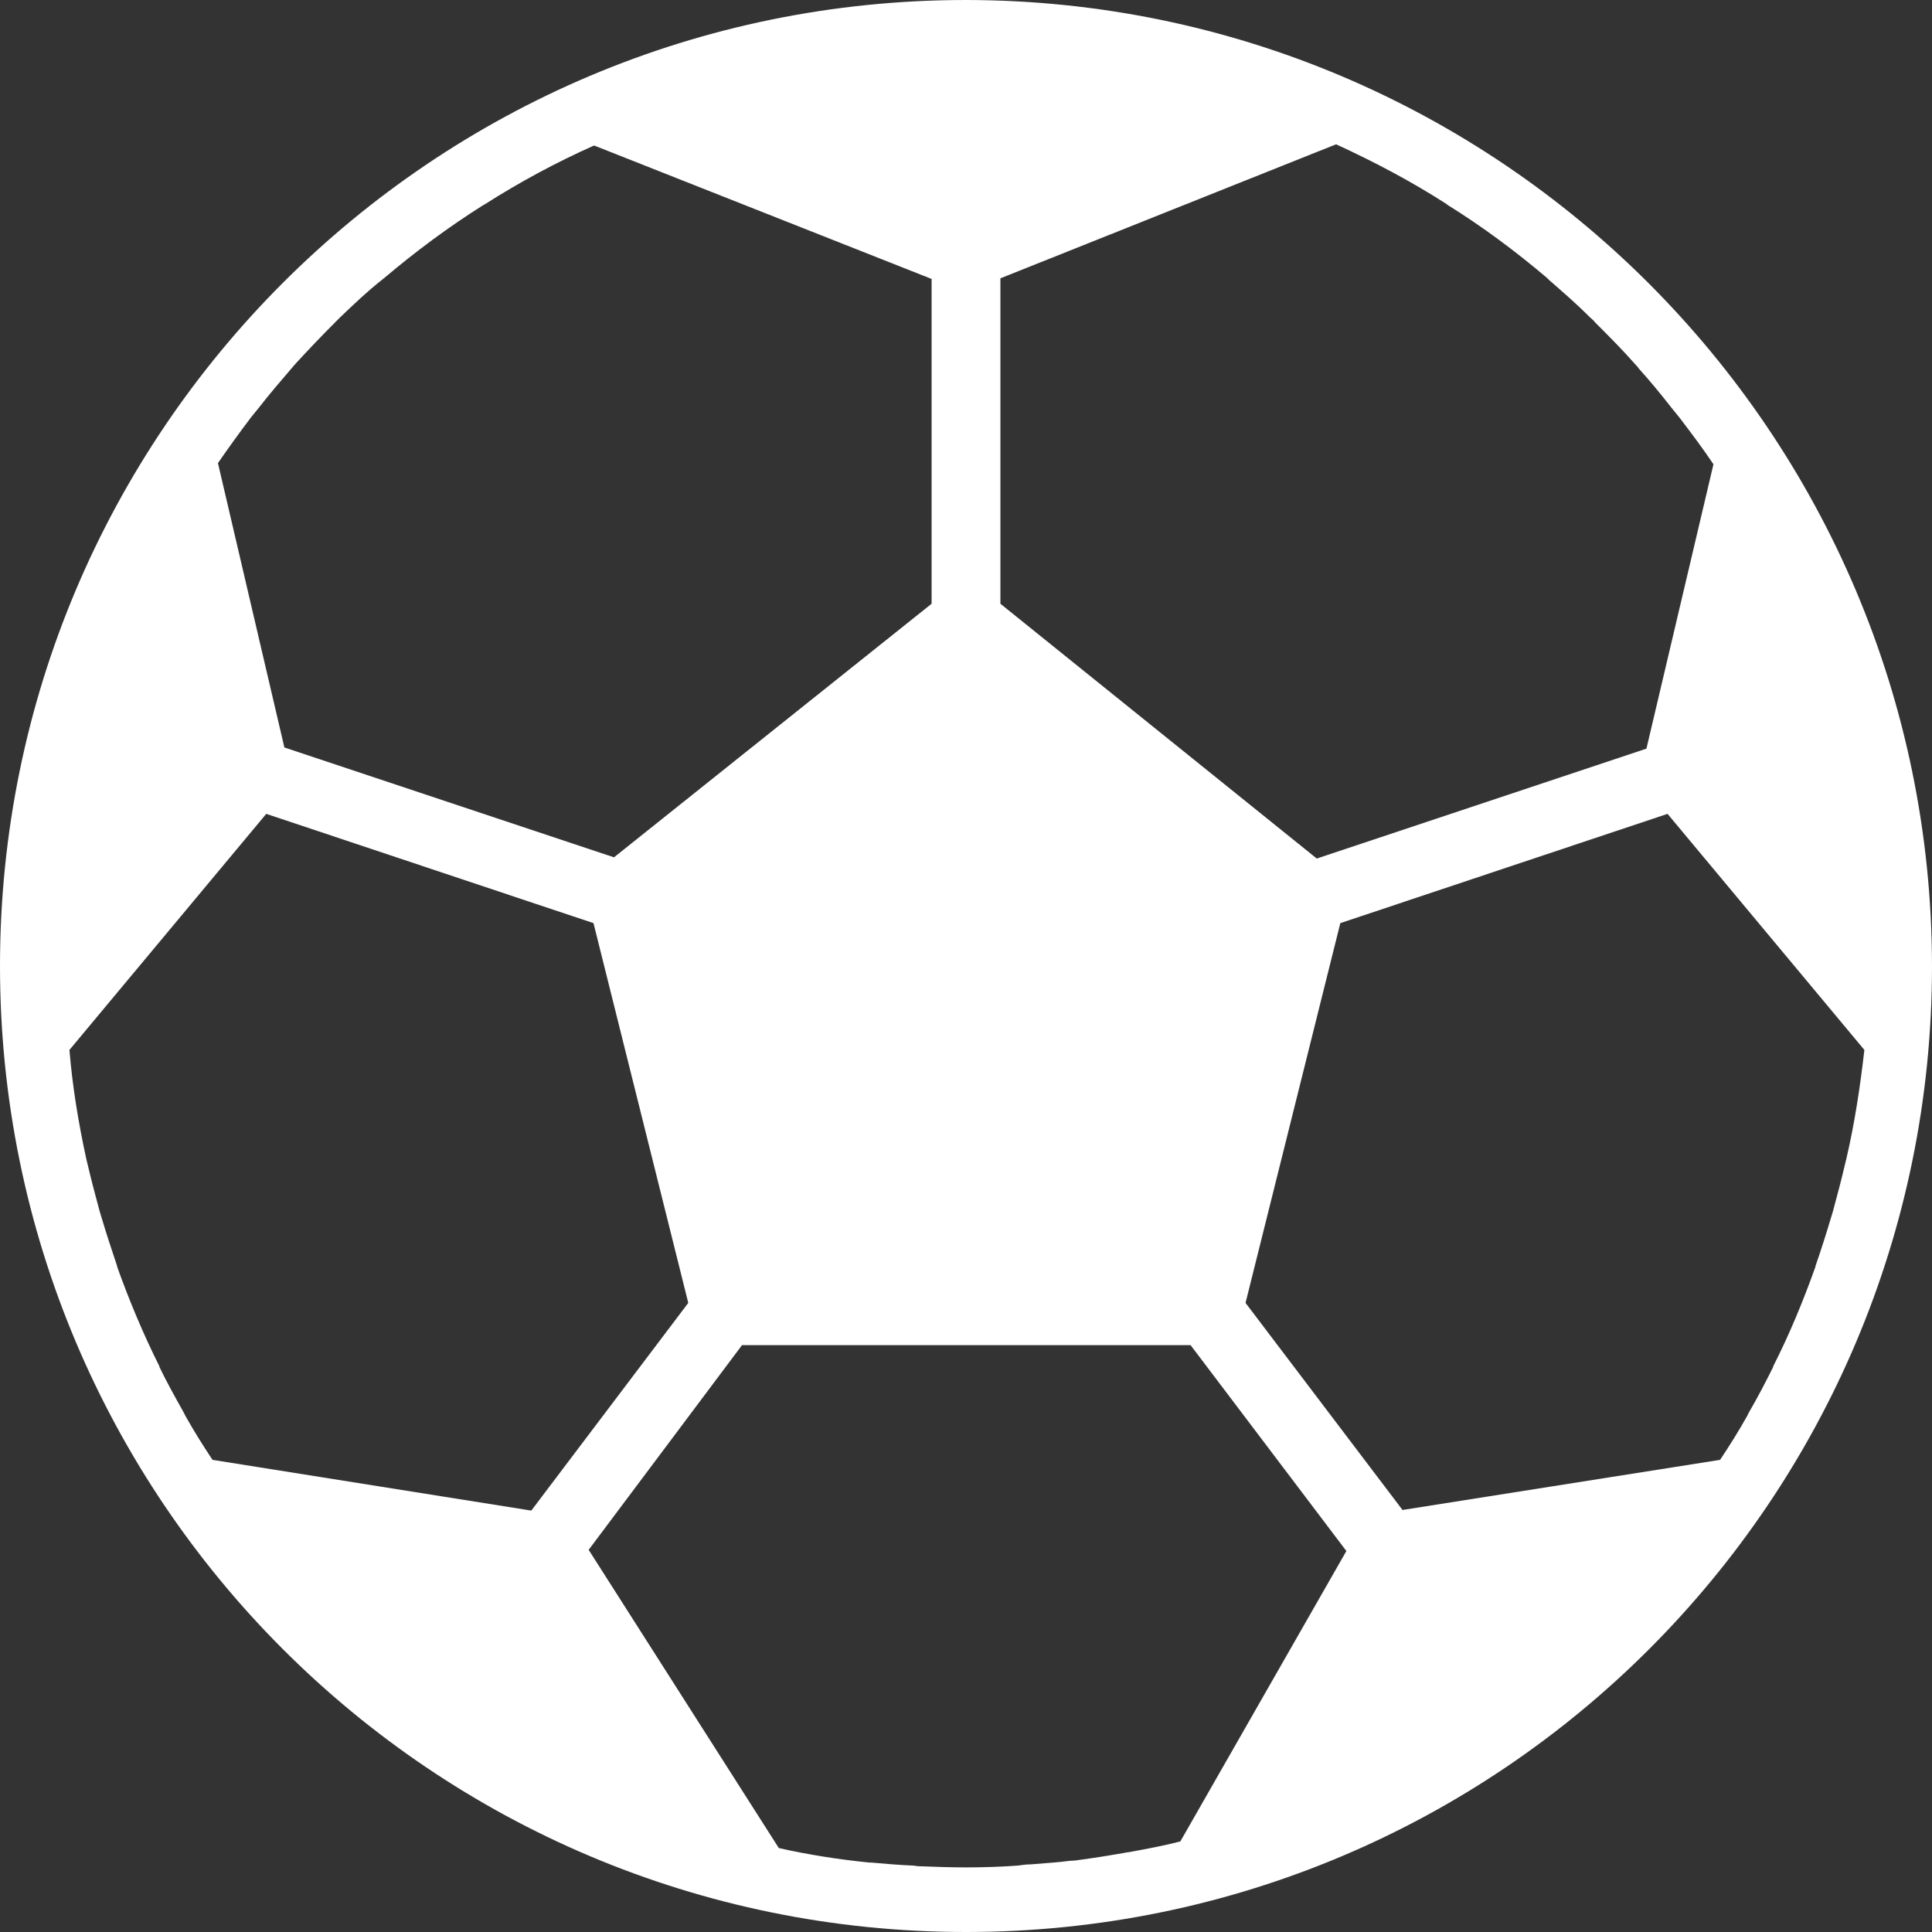 <?xml version="1.0" encoding="UTF-8"?> <svg xmlns="http://www.w3.org/2000/svg" width="100" height="100" viewBox="0 0 100 100" fill="none"><rect x="0" y="0" width="100" height="100" fill="#333333" stroke="none"/><g clip-path="url(#clip0_2079_65)"><path d="M50 0C22.375 0 0 22.375 0 50C0 77.625 22.375 100 50 100C77.625 100 100 77.625 100 50C99.969 22.406 77.594 0.031 50 0ZM51.781 14.406L69.156 7.469C71.125 8.375 73.031 9.375 74.875 10.562L74.906 10.594C76.719 11.719 78.438 13 80.062 14.375L80.188 14.5C80.906 15.125 81.625 15.75 82.312 16.438C82.406 16.531 82.5 16.594 82.562 16.688C83.281 17.406 84 18.125 84.656 18.875C84.719 18.938 84.781 19 84.812 19.062C85.406 19.719 85.969 20.406 86.531 21.125C86.656 21.281 86.812 21.469 86.938 21.625C87.531 22.406 88.125 23.188 88.688 24.031L85.219 38.75L68.156 44.438L51.781 31.25V14.406ZM13 21.594C13.125 21.438 13.281 21.25 13.406 21.094C13.938 20.406 14.531 19.719 15.094 19.062C15.156 19 15.219 18.906 15.281 18.844C15.969 18.094 16.656 17.375 17.375 16.656C17.469 16.562 17.531 16.5 17.625 16.406C18.312 15.75 19 15.094 19.75 14.5L19.906 14.375C21.531 13 23.219 11.75 25 10.625L25.062 10.594C26.875 9.438 28.781 8.406 30.75 7.531L48.219 14.438V31.25L31.781 44.375L14.719 38.688L11.281 23.969C11.844 23.156 12.406 22.375 13 21.594ZM11 75.562C10.5 74.812 10.031 74.062 9.594 73.281L9.5 73.094C9.062 72.312 8.625 71.531 8.25 70.75V70.719C7.406 69.031 6.688 67.312 6.062 65.562V65.531C5.781 64.688 5.5 63.844 5.25 63L5.156 62.688C4.938 61.875 4.719 61.062 4.531 60.25C4.5 60.156 4.5 60.094 4.469 60C4.062 58.125 3.75 56.25 3.594 54.344L13.781 42.125L30.719 47.781L35.625 67.438L27.5 78.188L11 75.562ZM61.094 95.312C60.25 95.531 59.406 95.688 58.562 95.844C58.438 95.875 58.312 95.875 58.188 95.906C57.469 96.031 56.719 96.156 56 96.25C55.812 96.281 55.594 96.312 55.406 96.312C54.719 96.406 54.031 96.438 53.344 96.5C53.125 96.5 52.906 96.531 52.688 96.562C51.812 96.625 50.906 96.656 50 96.656C49.188 96.656 48.344 96.625 47.531 96.594C47.438 96.594 47.344 96.562 47.25 96.562C46.531 96.531 45.812 96.469 45.094 96.406H45C43.438 96.25 41.844 96 40.312 95.656L30.469 80.219L38.406 69.625H61.625L69.688 80.281L61.094 95.312ZM95.562 60C95.531 60.094 95.531 60.156 95.5 60.25C95.312 61.062 95.094 61.875 94.875 62.688L94.781 63C94.531 63.844 94.25 64.719 93.969 65.531V65.562C93.344 67.312 92.625 69.062 91.781 70.719V70.75C91.375 71.562 90.969 72.344 90.531 73.094L90.438 73.281C90 74.062 89.531 74.812 89.031 75.562L72.594 78.156L64.469 67.438L69.375 47.781L86.312 42.125L96.5 54.344C96.281 56.25 96 58.125 95.562 60Z" fill="white"></path></g><defs><clipPath id="clip0_2079_65"><rect width="100" height="100" fill="white"></rect></clipPath></defs></svg> 